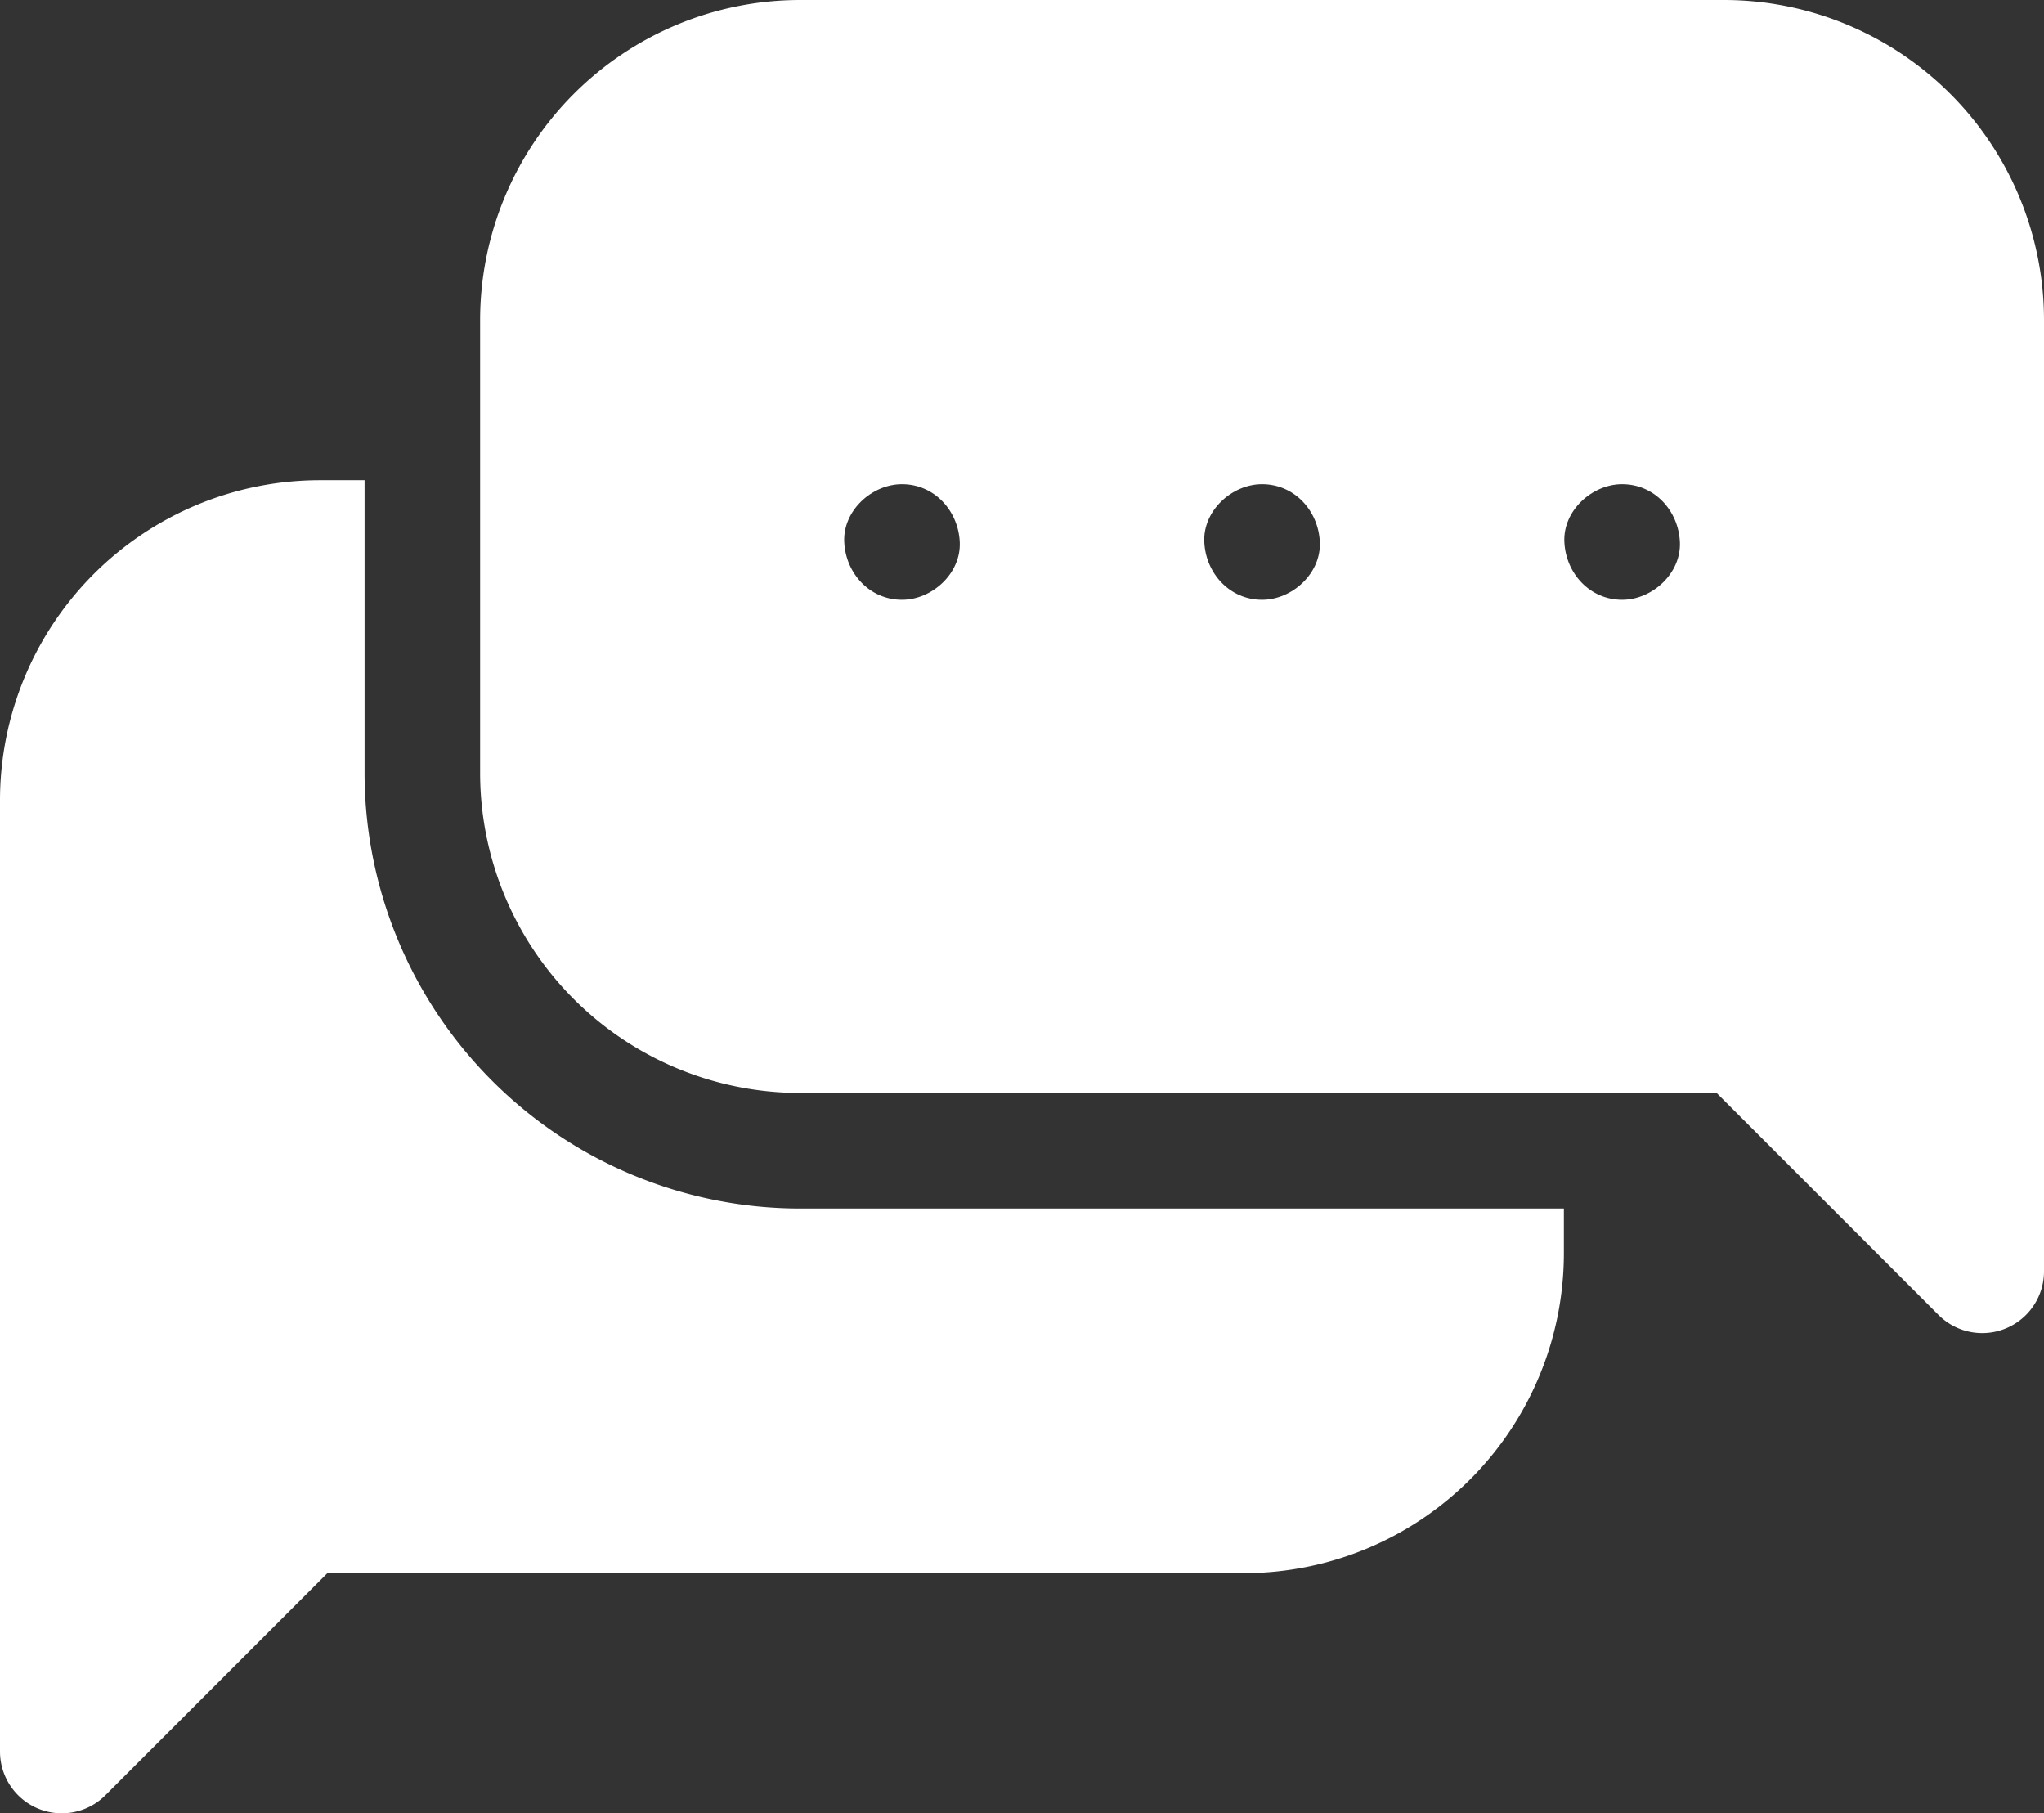 <svg id="b74d602c-1722-4cd5-8910-2440707f1dbb" data-name="Layer 1" xmlns="http://www.w3.org/2000/svg" viewBox="0 0 513 455"><rect x="0" y="0" width="513" height="455" fill="#333333" stroke="none"/><defs><style>.b062120d-ba89-4bb5-ae93-48a08c8d9813,.b7a74728-8192-4fe9-83b8-919657865e5e{fill:#fff;}.a0222a35-ae25-44b1-9473-c54ef59ff97e,.b7a74728-8192-4fe9-83b8-919657865e5e{stroke:#fff;stroke-miterlimit:10;}.a0222a35-ae25-44b1-9473-c54ef59ff97e{fill:none;}</style></defs><path class="b7a74728-8192-4fe9-83b8-919657865e5e" d="M90.5,222.5v-73H79.75A79.84,79.84,0,0,0,0,229.25V468a15,15,0,0,0,25.61,10.61l55.85-55.86H311.75A79.83,79.83,0,0,0,391.5,343V332.25H200.25A109.87,109.87,0,0,1,90.5,222.5Z" transform="translate(0.5 -28.5)"/><path class="b062120d-ba89-4bb5-ae93-48a08c8d9813" d="M512,108.75V347.5a15,15,0,0,1-25.61,10.61l-55.85-55.86H200.25A79.84,79.84,0,0,1,120.5,222.5V108.75A79.85,79.85,0,0,1,200.25,29h232A79.84,79.84,0,0,1,512,108.75ZM406.62,179.5c7.85,0,15.37-6.9,15-15s-6.59-15-15-15c-7.84,0-15.36,6.9-15,15S398.22,179.5,406.62,179.5Zm-90.37,0c7.85,0,15.36-6.9,15-15s-6.59-15-15-15c-7.85,0-15.36,6.9-15,15S307.84,179.5,316.25,179.5Zm-90.37,0c7.84,0,15.36-6.9,15-15s-6.6-15-15-15c-7.85,0-15.37,6.9-15,15S217.47,179.5,225.88,179.5Z" transform="translate(0.5 -28.5)"/><path class="a0222a35-ae25-44b1-9473-c54ef59ff97e" d="M432.25,29h-232a79.85,79.85,0,0,0-79.75,79.75V222.5a79.84,79.84,0,0,0,79.75,79.75H430.54l55.85,55.86A15,15,0,0,0,512,347.5V108.75A79.84,79.84,0,0,0,432.25,29Z" transform="translate(0.5 -28.5)"/><path class="a0222a35-ae25-44b1-9473-c54ef59ff97e" d="M225.88,179.5c-8.41,0-14.64-6.87-15-15s7.15-15,15-15c8.4,0,14.63,6.87,15,15S233.72,179.5,225.88,179.5Z" transform="translate(0.5 -28.5)"/><path class="a0222a35-ae25-44b1-9473-c54ef59ff97e" d="M316.25,179.5c-8.41,0-14.64-6.87-15-15s7.15-15,15-15c8.41,0,14.64,6.87,15,15S324.1,179.5,316.25,179.5Z" transform="translate(0.5 -28.5)"/><path class="a0222a35-ae25-44b1-9473-c54ef59ff97e" d="M406.62,179.5c-8.4,0-14.63-6.87-15-15s7.16-15,15-15c8.41,0,14.64,6.87,15,15S414.47,179.5,406.62,179.5Z" transform="translate(0.5 -28.5)"/></svg>